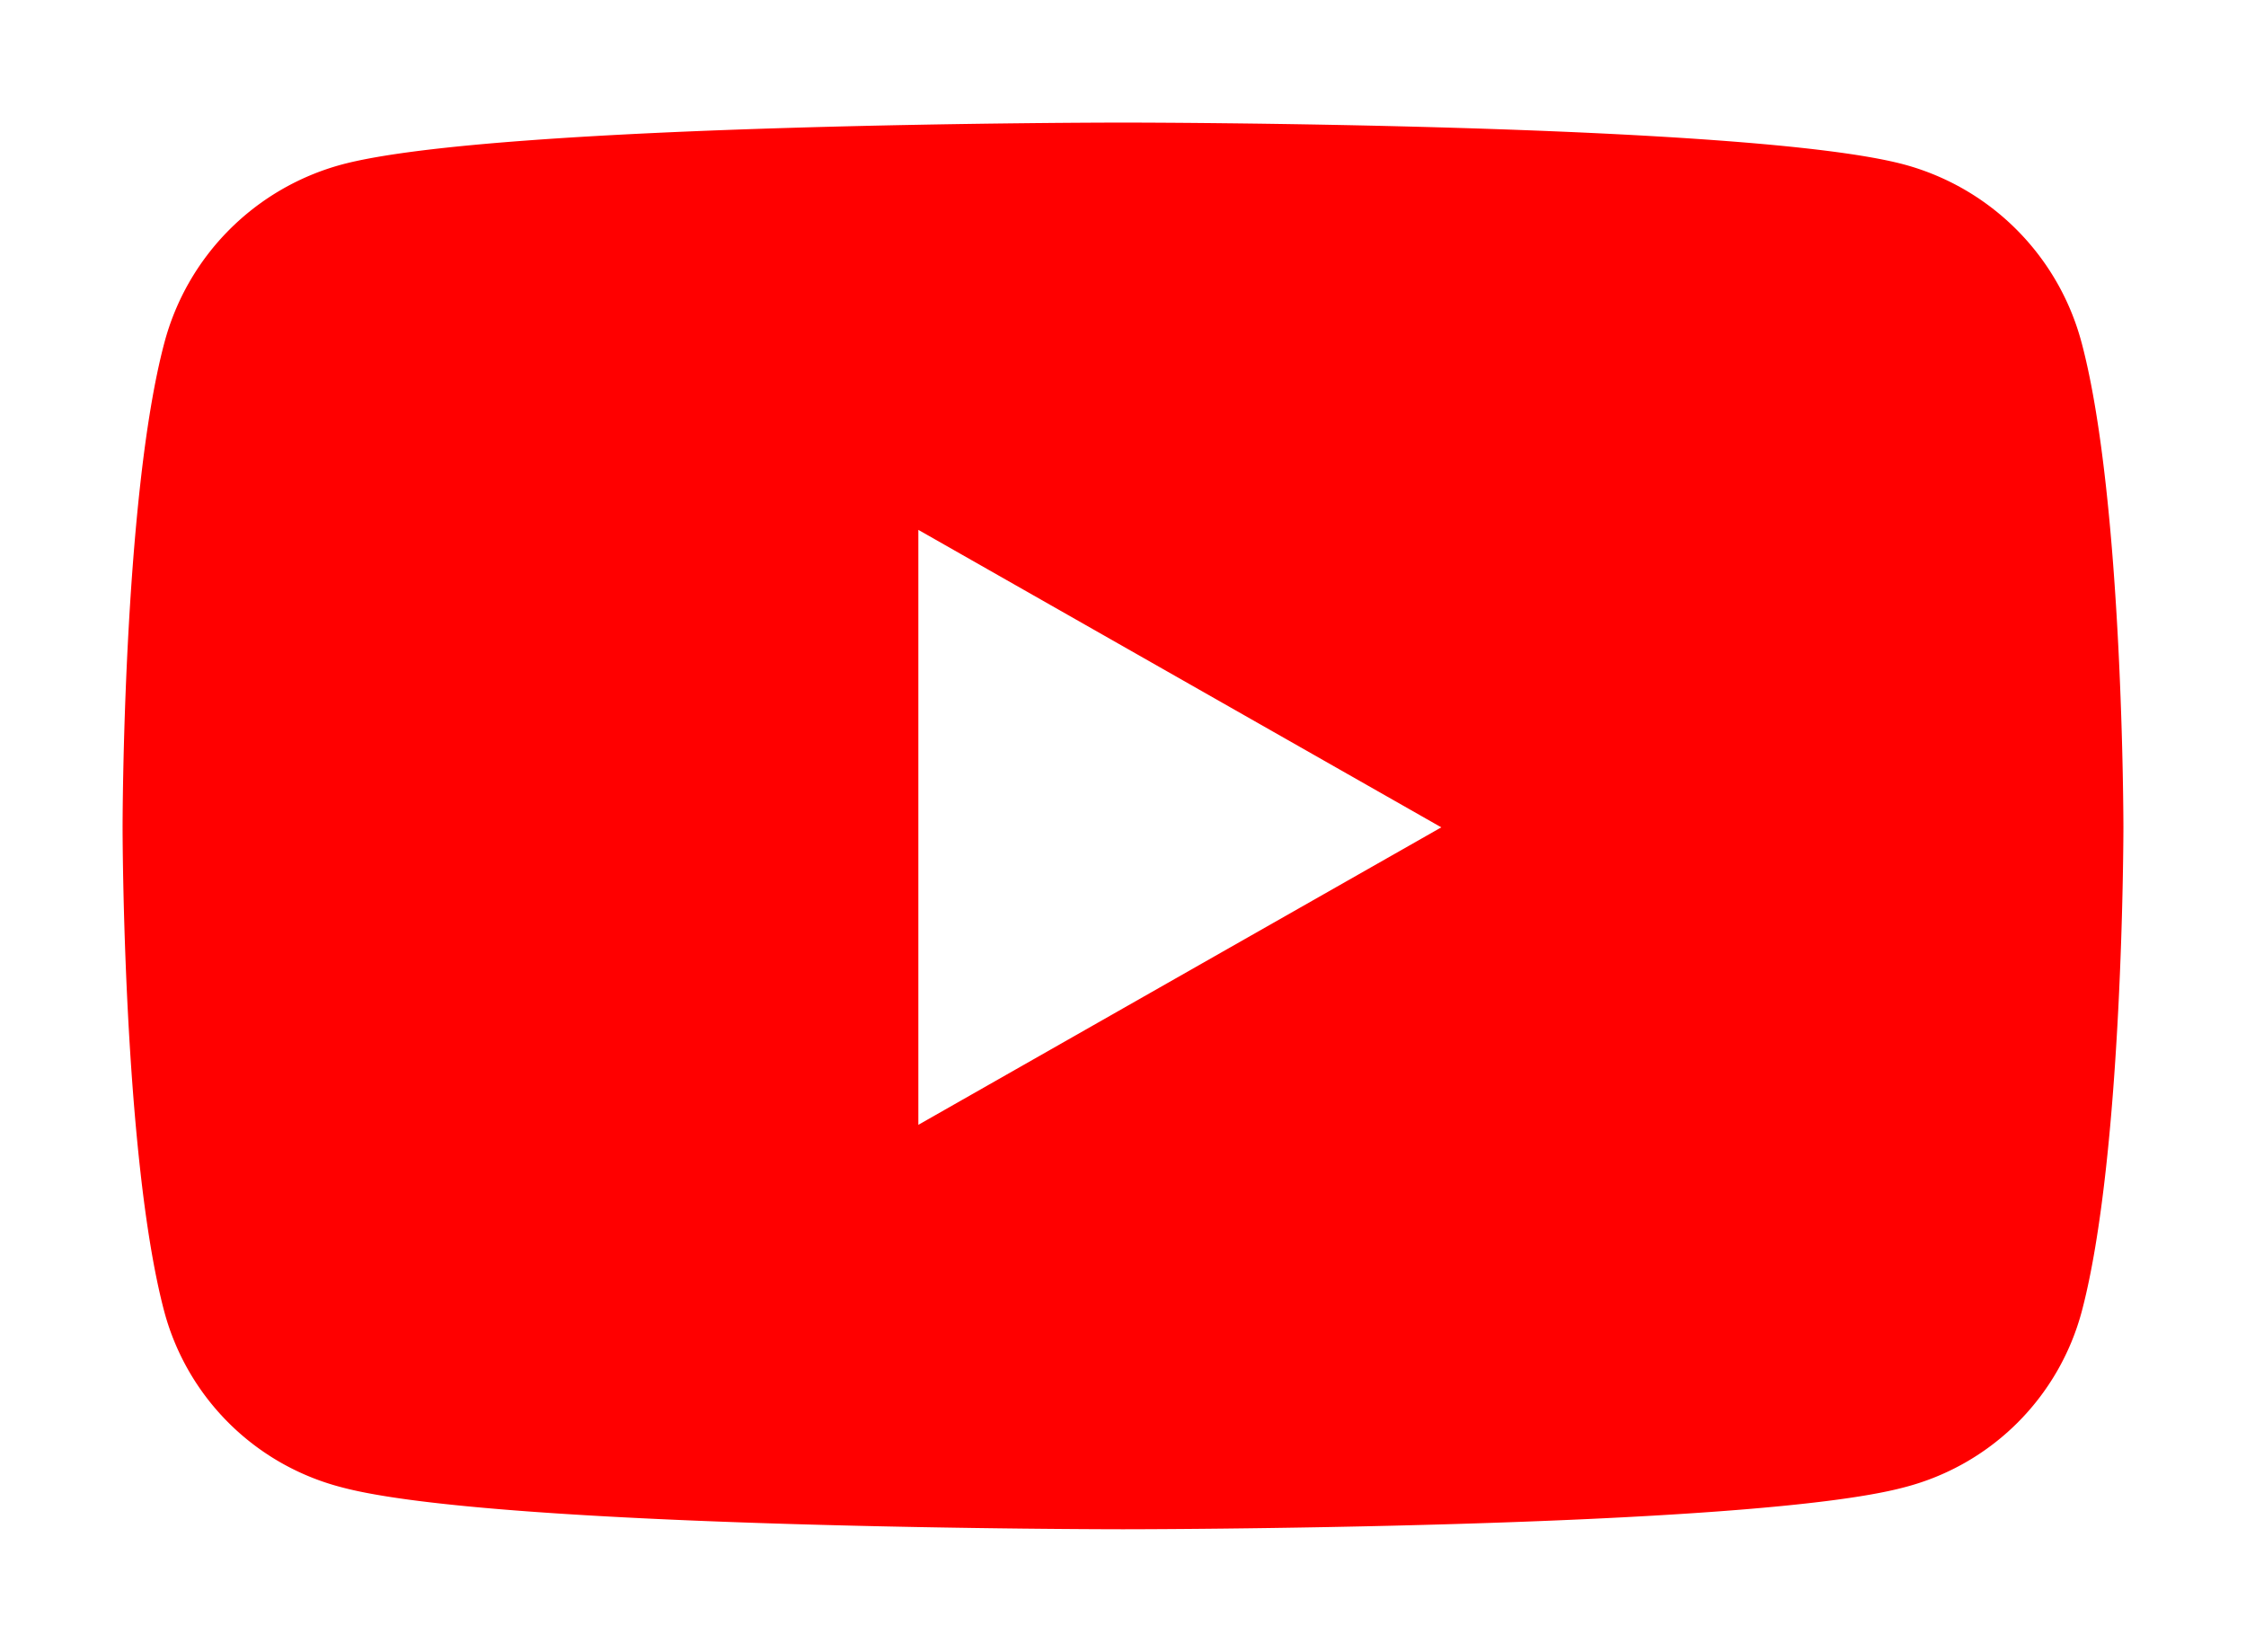 <svg xmlns="http://www.w3.org/2000/svg" xmlns:xlink="http://www.w3.org/1999/xlink" width="164.892" height="121.283" viewBox="0 0 164.892 121.283">
  <defs>
    <filter id="Icon_fa-brands-youtube" x="0" y="0" width="164.892" height="121.283" filterUnits="userSpaceOnUse">
      <feOffset dy="3" input="SourceAlpha"/>
      <feGaussianBlur stdDeviation="3" result="blur"/>
      <feFlood flood-opacity="0.161"/>
      <feComposite operator="in" in2="blur"/>
      <feComposite in="SourceGraphic"/>
    </filter>
  </defs>
  <g id="Group_827" data-name="Group 827" transform="translate(-1337.22 -421)">
    <g id="Rectangle_1463" data-name="Rectangle 1463" transform="translate(1380 439)" fill="#fff" stroke="#707070" stroke-width="1">
      <rect width="95" height="84" stroke="none"/>
      <rect x="0.5" y="0.5" width="94" height="83" fill="none"/>
    </g>
    <g transform="matrix(1, 0, 0, 1, 1337.22, 421)" filter="url(#Icon_fa-brands-youtube)">
      <path id="Icon_fa-brands-youtube-2" data-name="Icon fa-brands-youtube" d="M144.872,20.66A18.457,18.457,0,0,0,131.885,7.589C120.43,4.5,74.5,4.5,74.5,4.5s-45.934,0-57.39,3.089A18.458,18.458,0,0,0,4.119,20.66C1.05,32.19,1.05,56.246,1.05,56.246s0,24.056,3.069,35.586a18.182,18.182,0,0,0,12.987,12.862c11.456,3.089,57.39,3.089,57.39,3.089s45.934,0,57.39-3.089a18.182,18.182,0,0,0,12.987-12.862c3.069-11.53,3.069-35.586,3.069-35.586s0-24.056-3.069-35.586Zm-85.4,57.426V34.405L97.865,56.246,82.121,65.2,59.473,78.087Z" transform="translate(7.95 1.5)" fill="red"/>
    </g>
  </g>
</svg>
